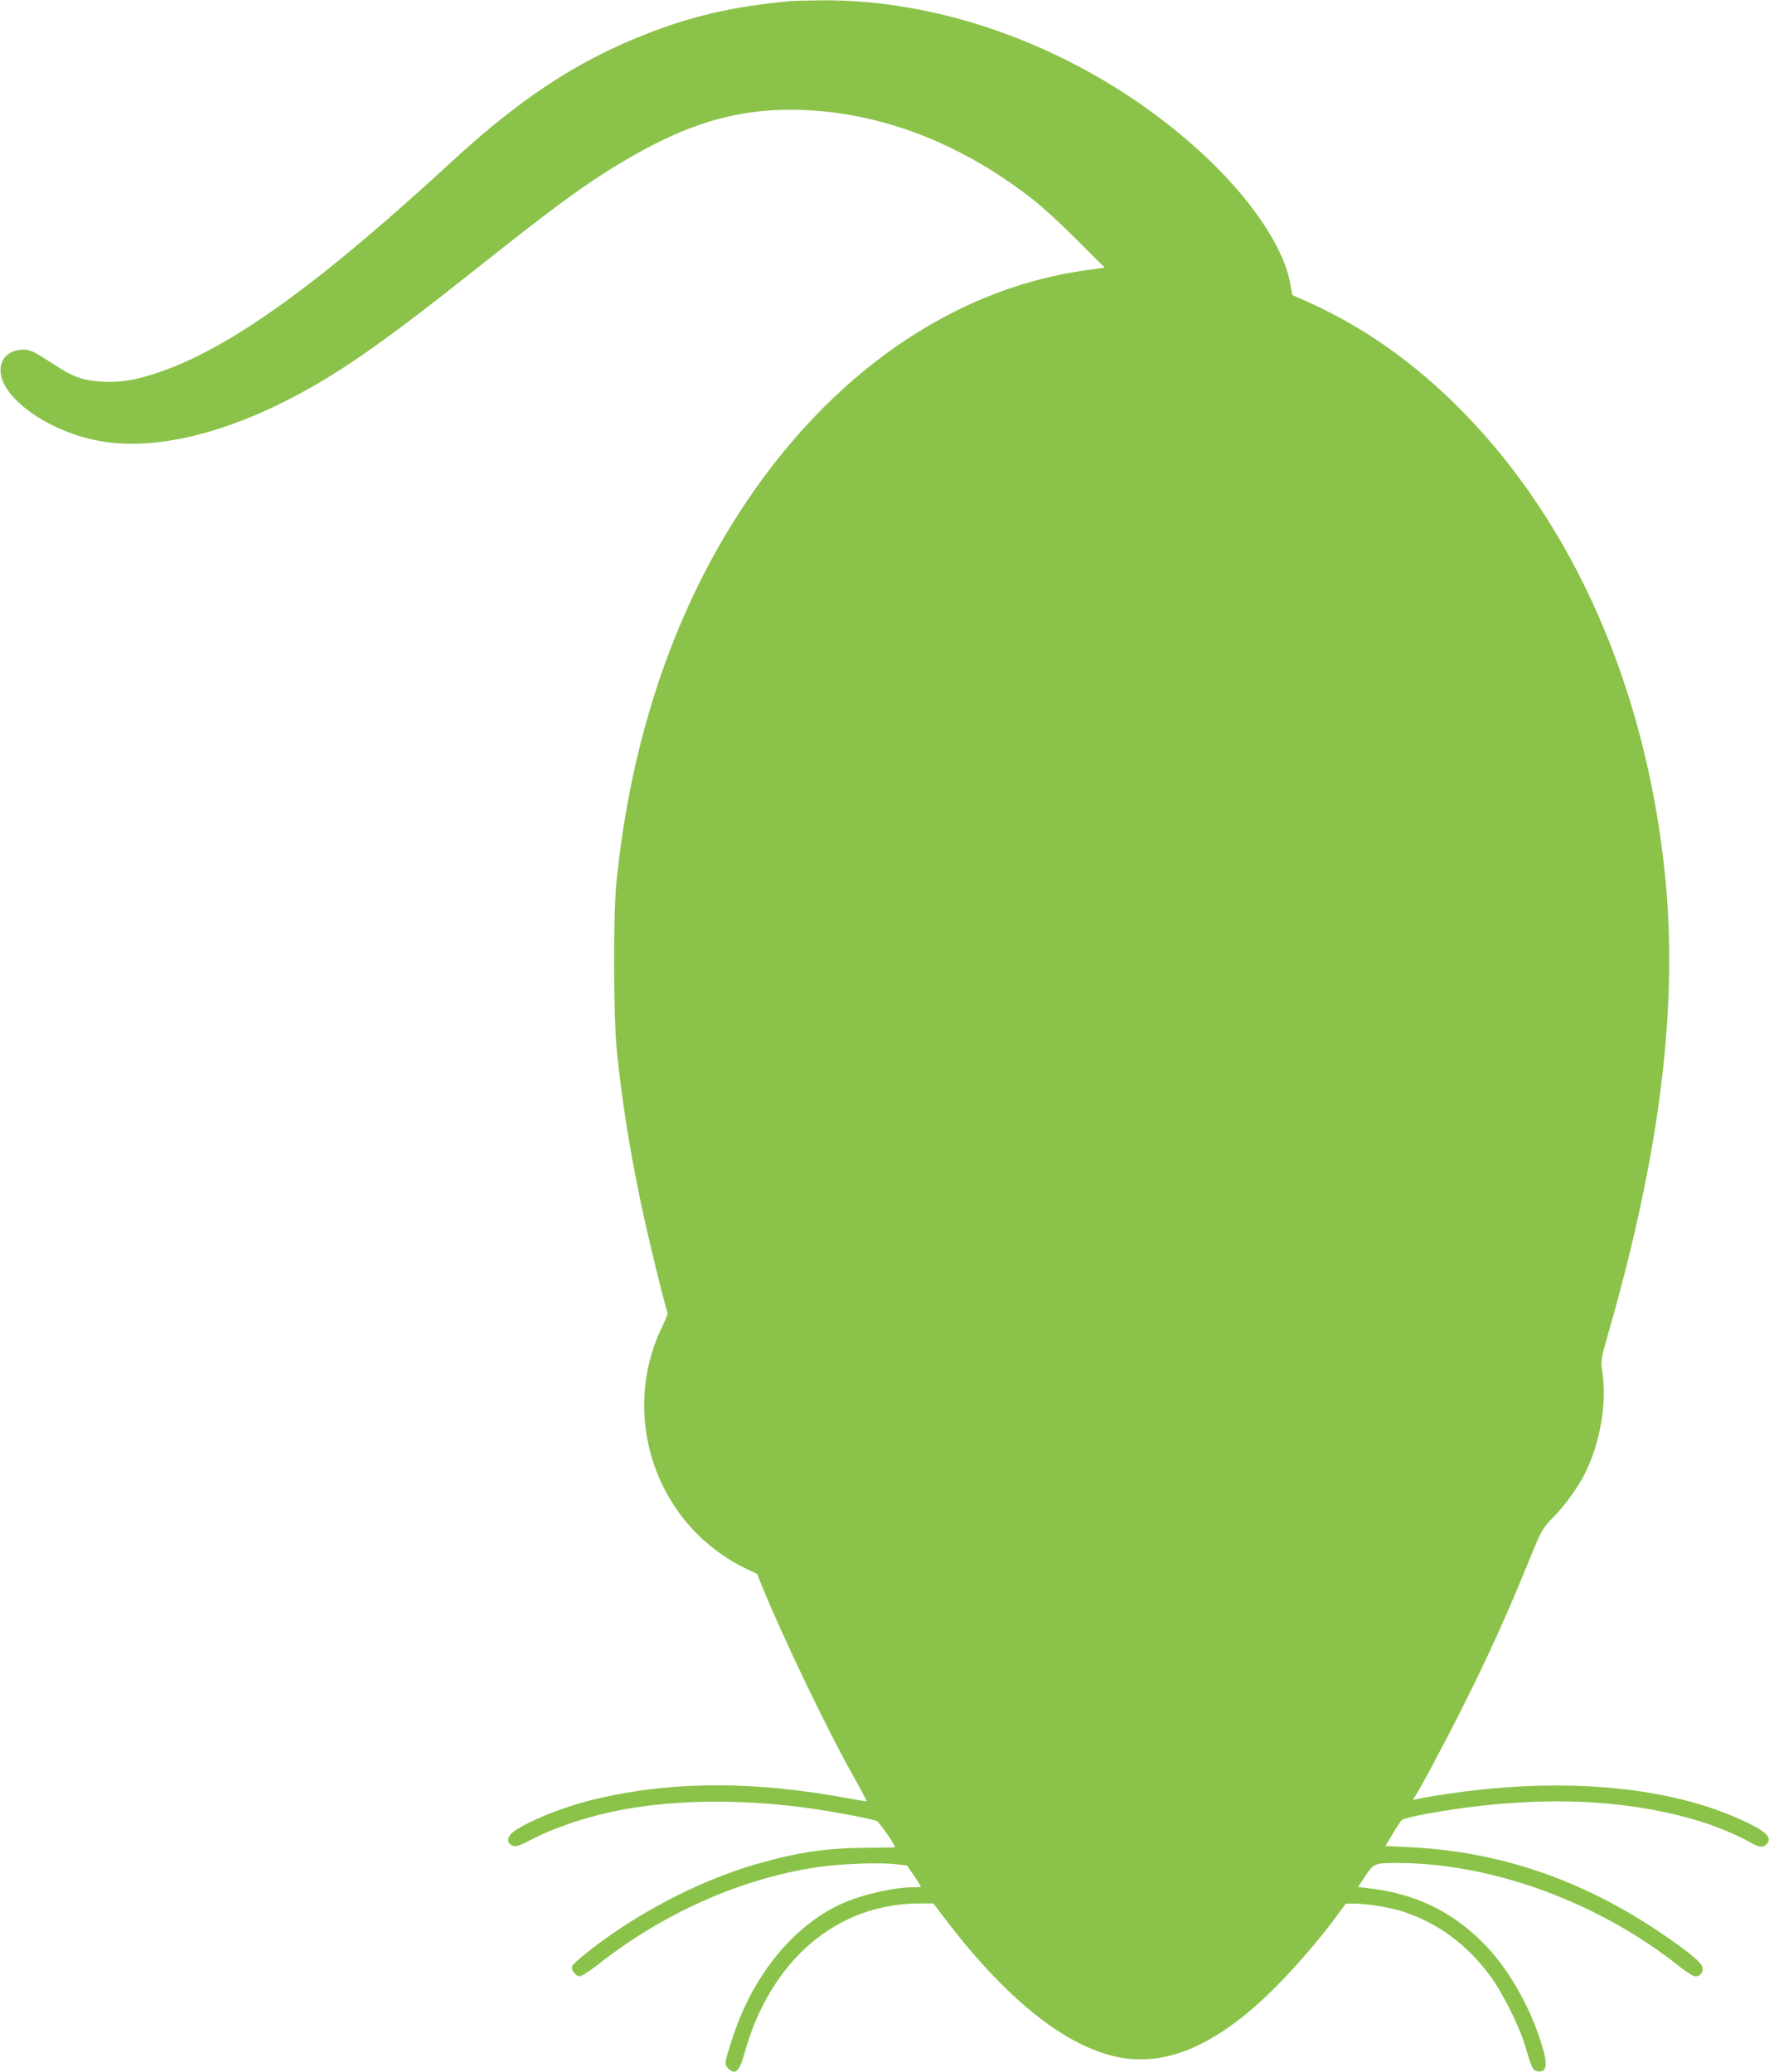 <?xml version="1.0" standalone="no"?>
<!DOCTYPE svg PUBLIC "-//W3C//DTD SVG 20010904//EN"
 "http://www.w3.org/TR/2001/REC-SVG-20010904/DTD/svg10.dtd">
<svg version="1.0" xmlns="http://www.w3.org/2000/svg"
 width="1093pt" height="1280pt" viewBox="0 0 1093 1280"
 preserveAspectRatio="xMidYMid meet">
<g transform="translate(0,1280) scale(0.1,-0.1)"
fill="#8bc34a" stroke="none">
<path d="M4890 12794 c-360 -34 -620 -93 -915 -211 -414 -164 -764 -395 -1180
-778 -836 -771 -1380 -1161 -1827 -1310 -138 -45 -221 -59 -337 -53 -118 7
-179 28 -300 108 -120 78 -144 90 -186 90 -91 0 -150 -59 -141 -143 18 -168
308 -368 614 -422 312 -56 714 30 1138 243 318 160 586 345 1171 809 504 400
671 523 899 661 434 262 766 355 1184 330 479 -29 953 -220 1379 -556 53 -41
173 -152 266 -245 l170 -170 -130 -19 c-856 -123 -1642 -695 -2188 -1592 -381
-625 -618 -1372 -699 -2196 -20 -211 -18 -843 5 -1050 35 -322 73 -562 143
-905 41 -199 157 -675 169 -695 3 -4 -11 -40 -30 -79 -212 -428 -125 -951 214
-1290 85 -85 199 -165 301 -213 l68 -32 32 -80 c128 -313 397 -875 558 -1161
49 -88 89 -161 87 -163 -2 -2 -52 6 -111 17 -599 112 -1124 108 -1604 -14
-176 -45 -387 -131 -467 -192 -41 -30 -44 -68 -8 -85 22 -10 38 -5 133 44 120
62 300 124 472 162 350 77 787 86 1225 25 147 -20 384 -65 421 -79 16 -6 114
-146 114 -163 0 -1 -78 -2 -173 -3 -248 -1 -427 -27 -681 -100 -364 -105 -765
-316 -1073 -566 -34 -28 -64 -57 -68 -66 -8 -22 22 -62 46 -62 12 0 60 31 108
68 407 322 890 537 1366 607 135 20 375 29 474 18 l75 -8 43 -63 c24 -35 43
-65 43 -68 0 -2 -20 -4 -44 -4 -124 0 -315 -44 -442 -100 -298 -134 -548 -438
-674 -819 -54 -163 -56 -175 -31 -200 44 -44 70 -19 101 94 160 575 570 925
1084 925 l83 0 74 -97 c399 -525 790 -824 1128 -862 287 -32 586 114 917 447
125 126 272 297 369 429 l60 82 50 0 c71 1 229 -24 303 -49 219 -72 398 -205
541 -400 76 -103 180 -312 216 -435 39 -132 45 -145 71 -151 53 -13 68 28 42
121 -68 251 -210 506 -373 670 -197 199 -426 308 -717 340 l-57 6 45 69 c52
78 57 80 198 80 587 0 1251 -245 1750 -645 38 -30 79 -55 91 -55 28 0 45 18
45 50 0 30 -77 95 -260 219 -487 329 -994 502 -1554 529 l-146 7 44 73 c24 41
50 80 57 87 8 8 77 25 154 39 647 117 1219 100 1700 -50 97 -30 233 -88 298
-126 55 -32 79 -35 102 -12 41 42 -6 84 -175 159 -472 210 -1148 260 -1880
139 -52 -8 -104 -18 -115 -21 -16 -5 -18 -3 -9 8 23 28 190 340 304 568 163
325 266 553 410 906 77 187 79 191 149 263 73 75 150 181 193 267 95 188 138
439 108 633 -11 66 -10 72 45 262 318 1116 426 2016 340 2830 -121 1133 -558
2130 -1240 2829 -300 307 -615 530 -980 693 l-80 35 -12 65 c-39 233 -255 548
-568 831 -648 586 -1525 934 -2335 925 -80 -1 -161 -3 -180 -4z"/>
</g>
</svg>
